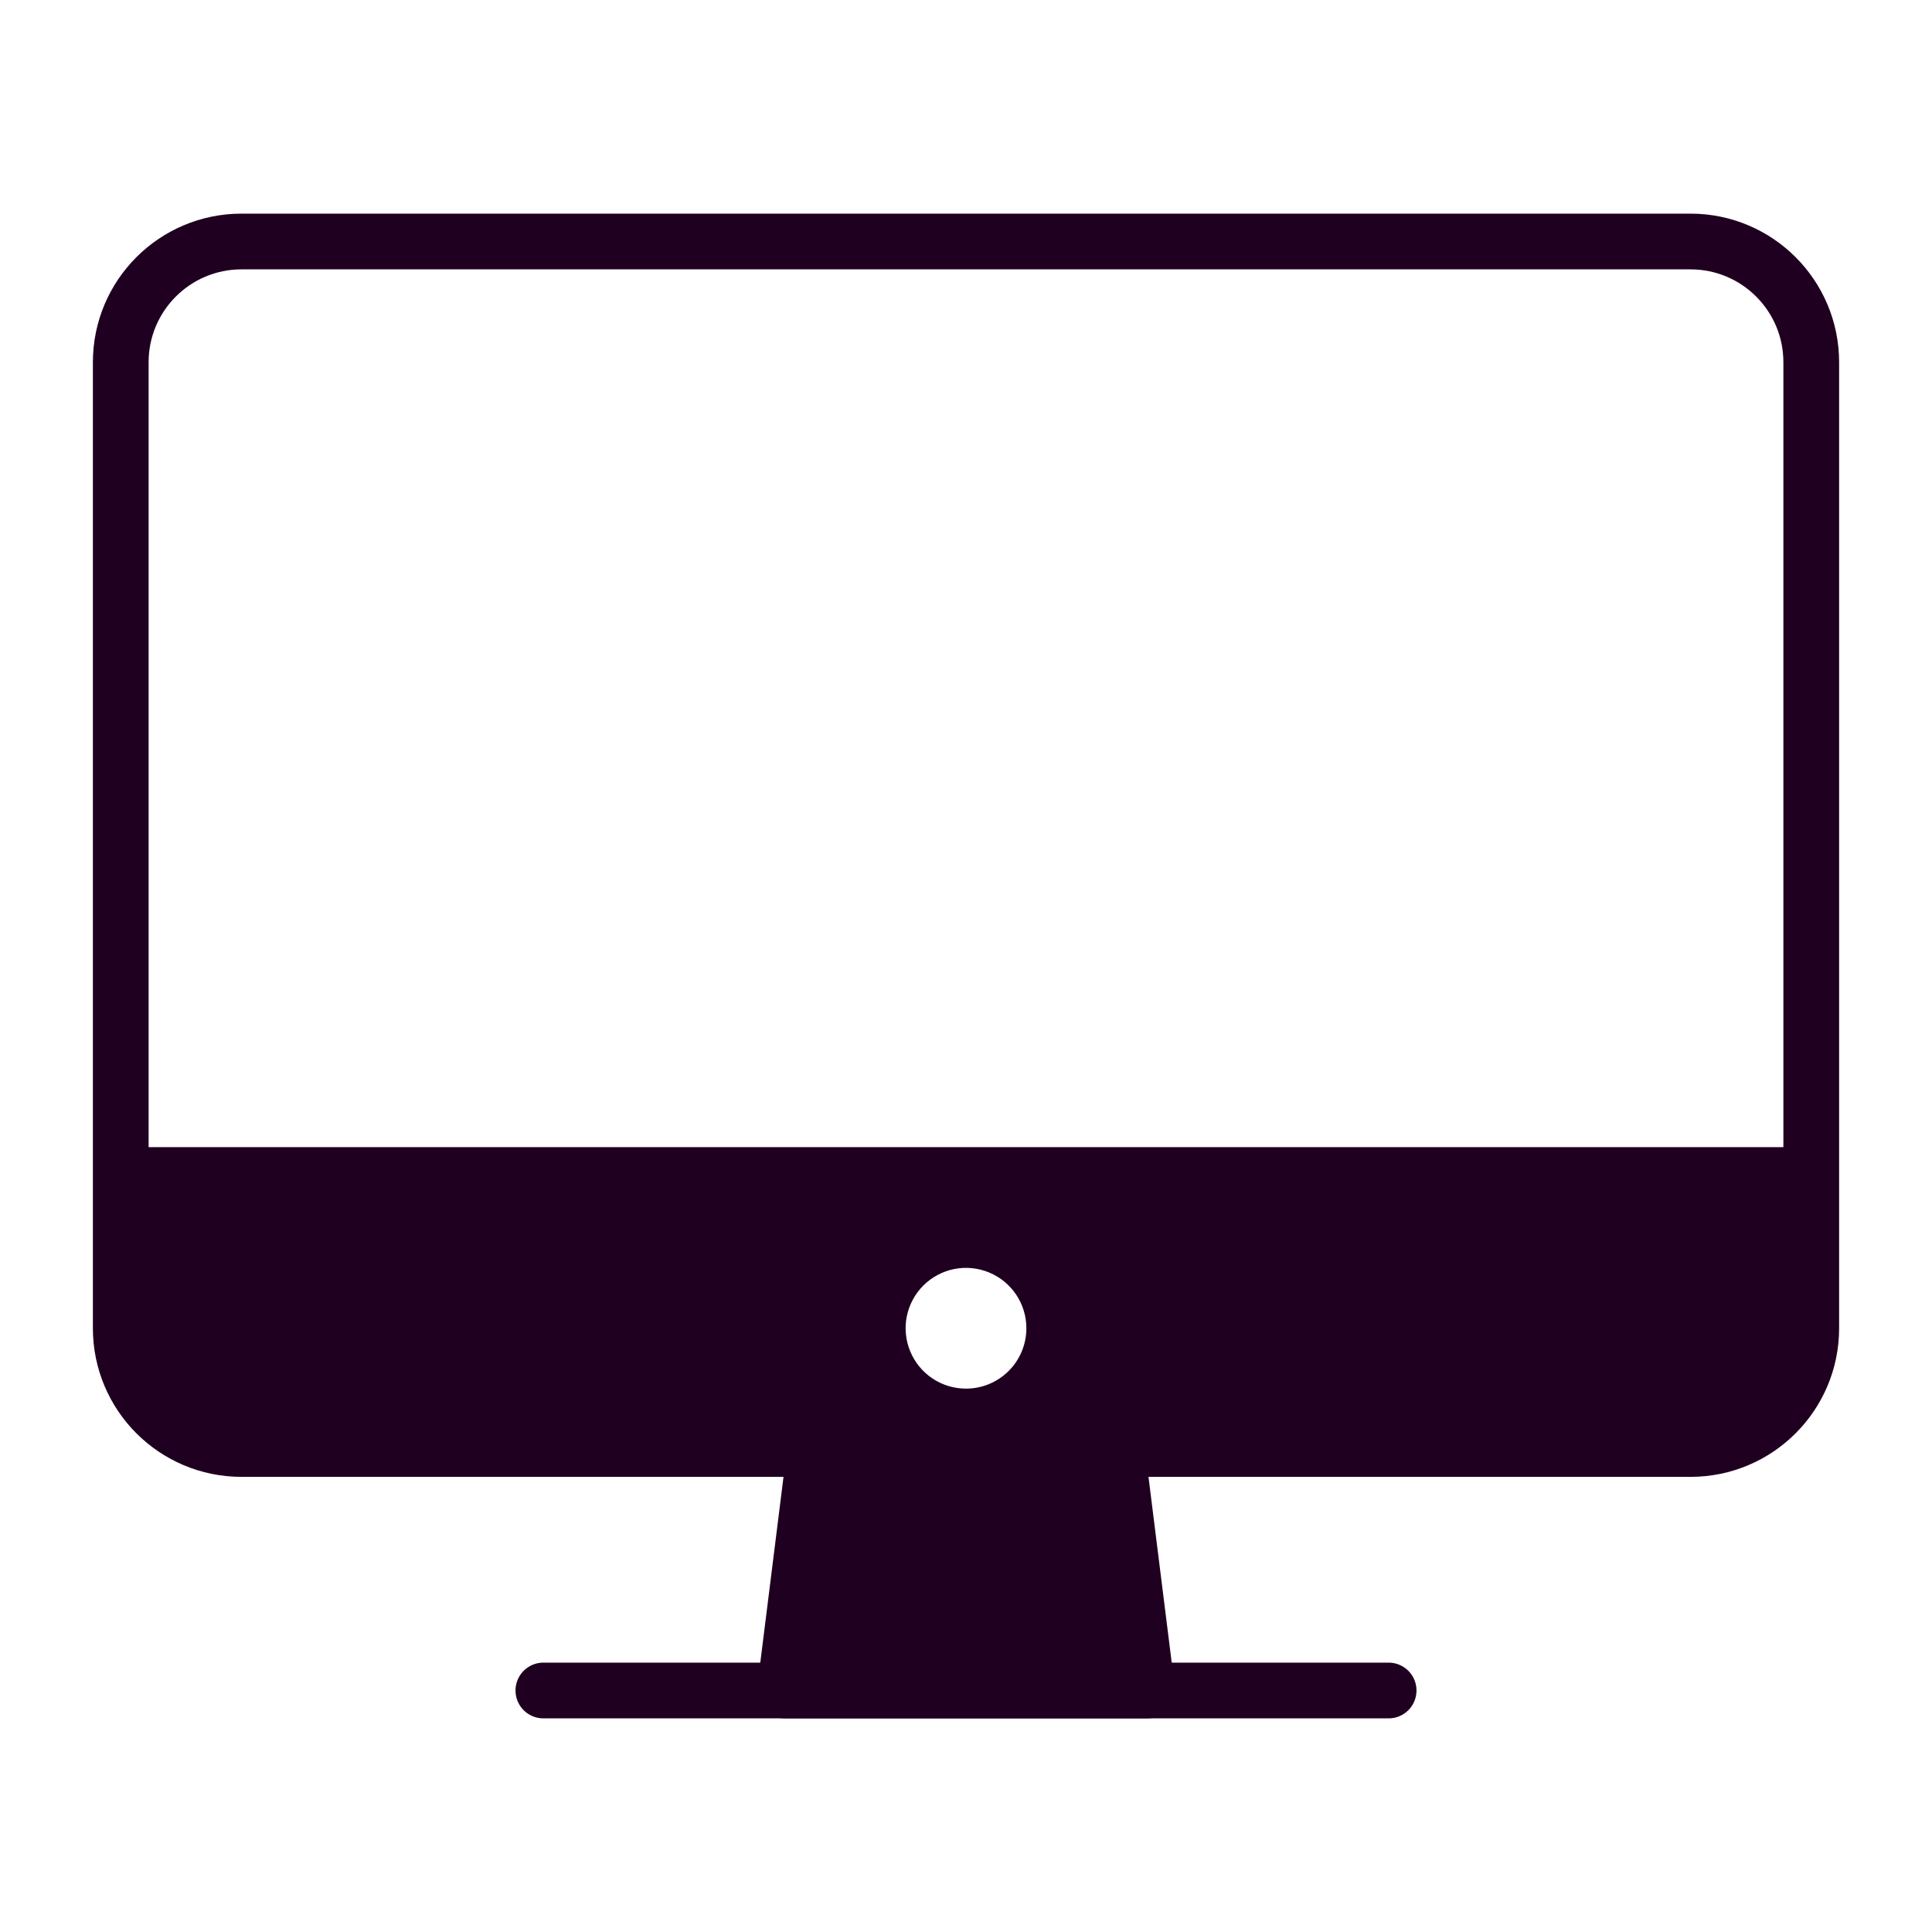 <svg width="52" height="52" viewBox="0 0 52 52" fill="none" xmlns="http://www.w3.org/2000/svg">
<path d="M45.5 6.5H6.5C4.705 6.5 3.25 7.955 3.25 9.75V35.75C3.25 37.545 4.705 39 6.5 39H45.5C47.295 39 48.75 37.545 48.75 35.75V9.75C48.75 7.955 47.295 6.5 45.5 6.5Z" stroke="#200020" stroke-width="1.5" stroke-linejoin="round"/>
<path d="M30.875 45.5L30.062 39H21.938L21.125 45.5H30.875Z" fill="#200020" stroke="#200020" stroke-width="1.5" stroke-linecap="round" stroke-linejoin="round"/>
<path d="M37.375 45.5H14.625" stroke="#200020" stroke-width="1.5" stroke-linecap="round" stroke-linejoin="round"/>
<path d="M3.25 30.875V35.75C3.252 36.611 3.596 37.437 4.205 38.045C4.814 38.654 5.639 38.998 6.5 39H45.5C46.361 38.998 47.187 38.654 47.795 38.045C48.404 37.437 48.748 36.611 48.75 35.75V30.875H3.25ZM26 37.375C25.679 37.375 25.364 37.28 25.097 37.101C24.83 36.923 24.622 36.669 24.499 36.372C24.376 36.075 24.343 35.748 24.406 35.433C24.469 35.118 24.624 34.828 24.851 34.601C25.078 34.374 25.368 34.219 25.683 34.156C25.998 34.093 26.325 34.126 26.622 34.249C26.919 34.372 27.173 34.58 27.351 34.847C27.53 35.114 27.625 35.429 27.625 35.75C27.625 36.181 27.454 36.594 27.149 36.899C26.844 37.204 26.431 37.375 26 37.375Z" fill="#200020"/>
</svg>

